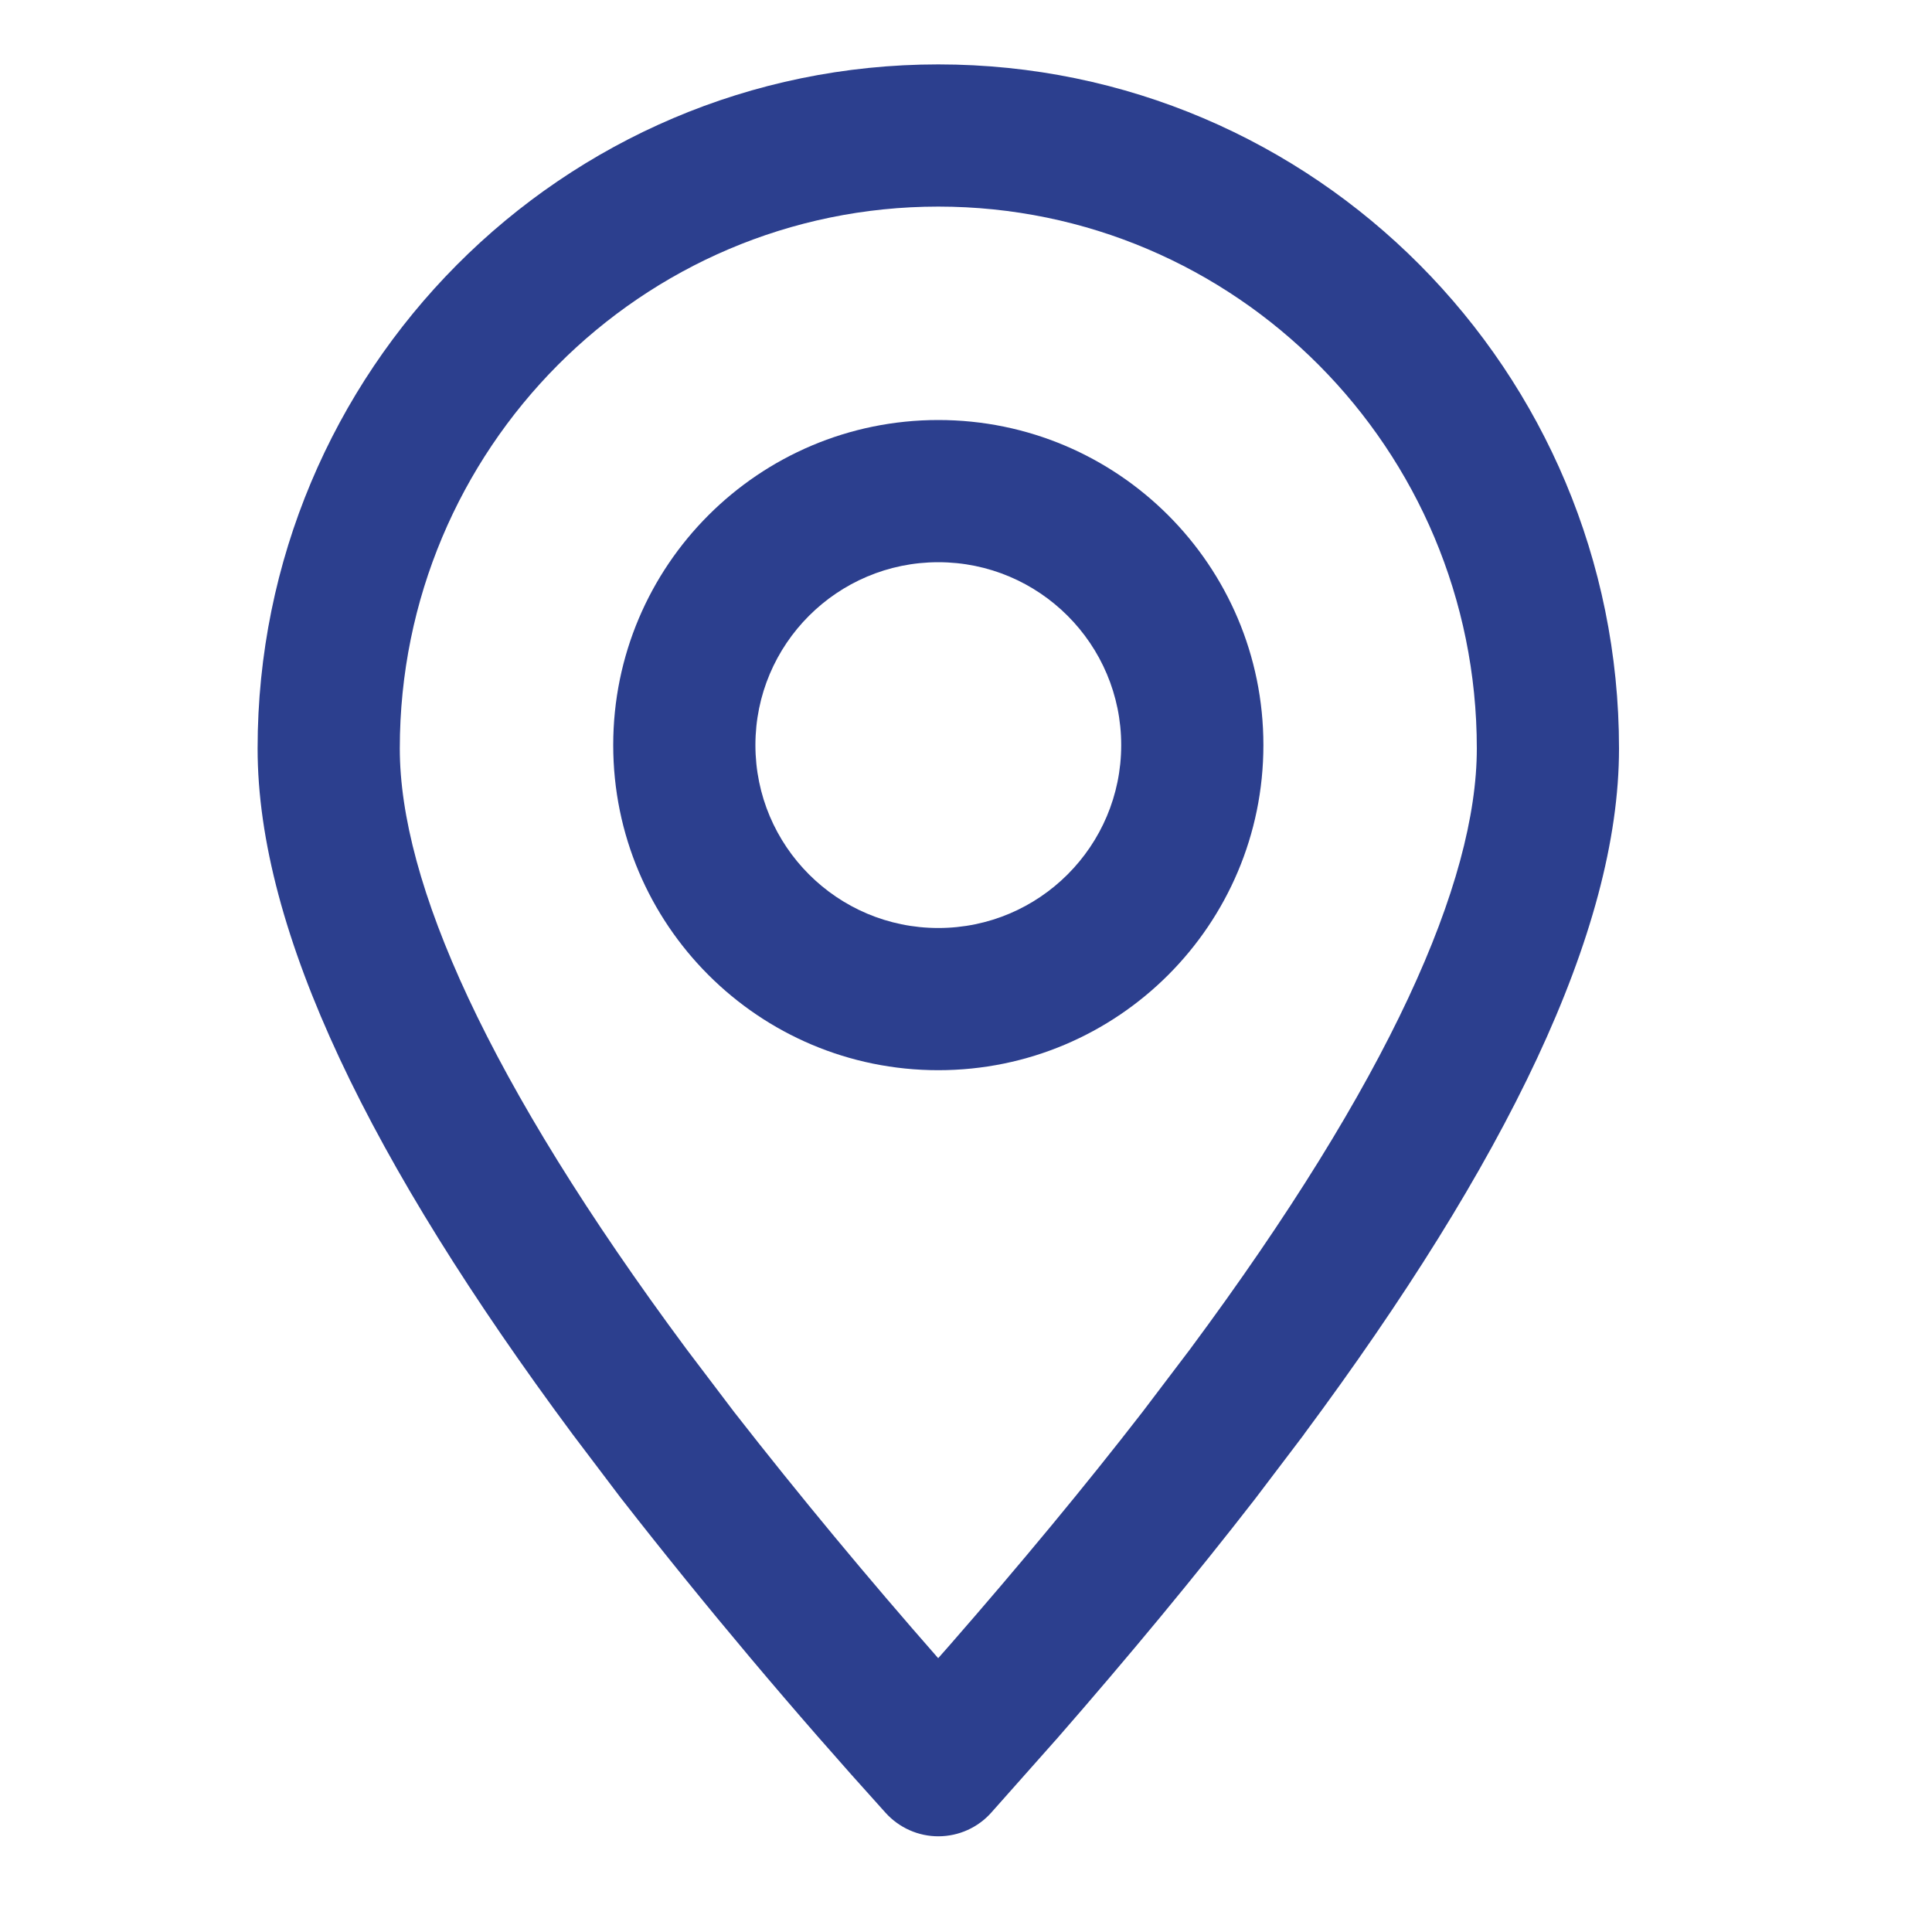 <svg width="15" height="15" viewBox="0 0 15 15" fill="none" xmlns="http://www.w3.org/2000/svg">
    <path fill-rule="evenodd" clip-rule="evenodd" d="M2 5.811C2 2.881 4.363 0.5 7.285 0.5C10.207 0.5 12.57 2.881 12.57 5.811C12.57 7.236 11.688 9.029 10.124 11.136L10.121 11.141L9.744 11.638C9.284 12.231 8.769 12.854 8.199 13.507L8.196 13.51L7.698 14.071C7.594 14.189 7.445 14.256 7.288 14.257C7.131 14.258 6.981 14.191 6.876 14.075C6.164 13.288 5.48 12.476 4.827 11.639L4.822 11.633L4.446 11.136C2.882 9.029 2 7.236 2 5.811ZM7.285 1.604C4.979 1.604 3.104 3.485 3.104 5.811C3.104 6.848 3.781 8.387 5.331 10.476L5.7 10.963C6.209 11.615 6.738 12.252 7.284 12.874L7.368 12.779C7.926 12.14 8.426 11.536 8.869 10.964L9.239 10.476C10.789 8.387 11.466 6.848 11.466 5.811C11.466 3.485 9.591 1.604 7.285 1.604Z" fill="#2C3F8E"/>
    <path fill-rule="evenodd" clip-rule="evenodd" d="M7.285 4.365C6.501 4.365 5.865 5.001 5.865 5.785C5.865 6.569 6.501 7.205 7.285 7.205C8.069 7.205 8.705 6.569 8.705 5.785C8.705 5.001 8.069 4.365 7.285 4.365ZM4.761 5.785C4.761 4.391 5.891 3.261 7.285 3.261C8.679 3.261 9.809 4.391 9.809 5.785C9.809 7.179 8.679 8.309 7.285 8.309C5.891 8.309 4.761 7.179 4.761 5.785Z" fill="#2C3F8E"/>
</svg>
